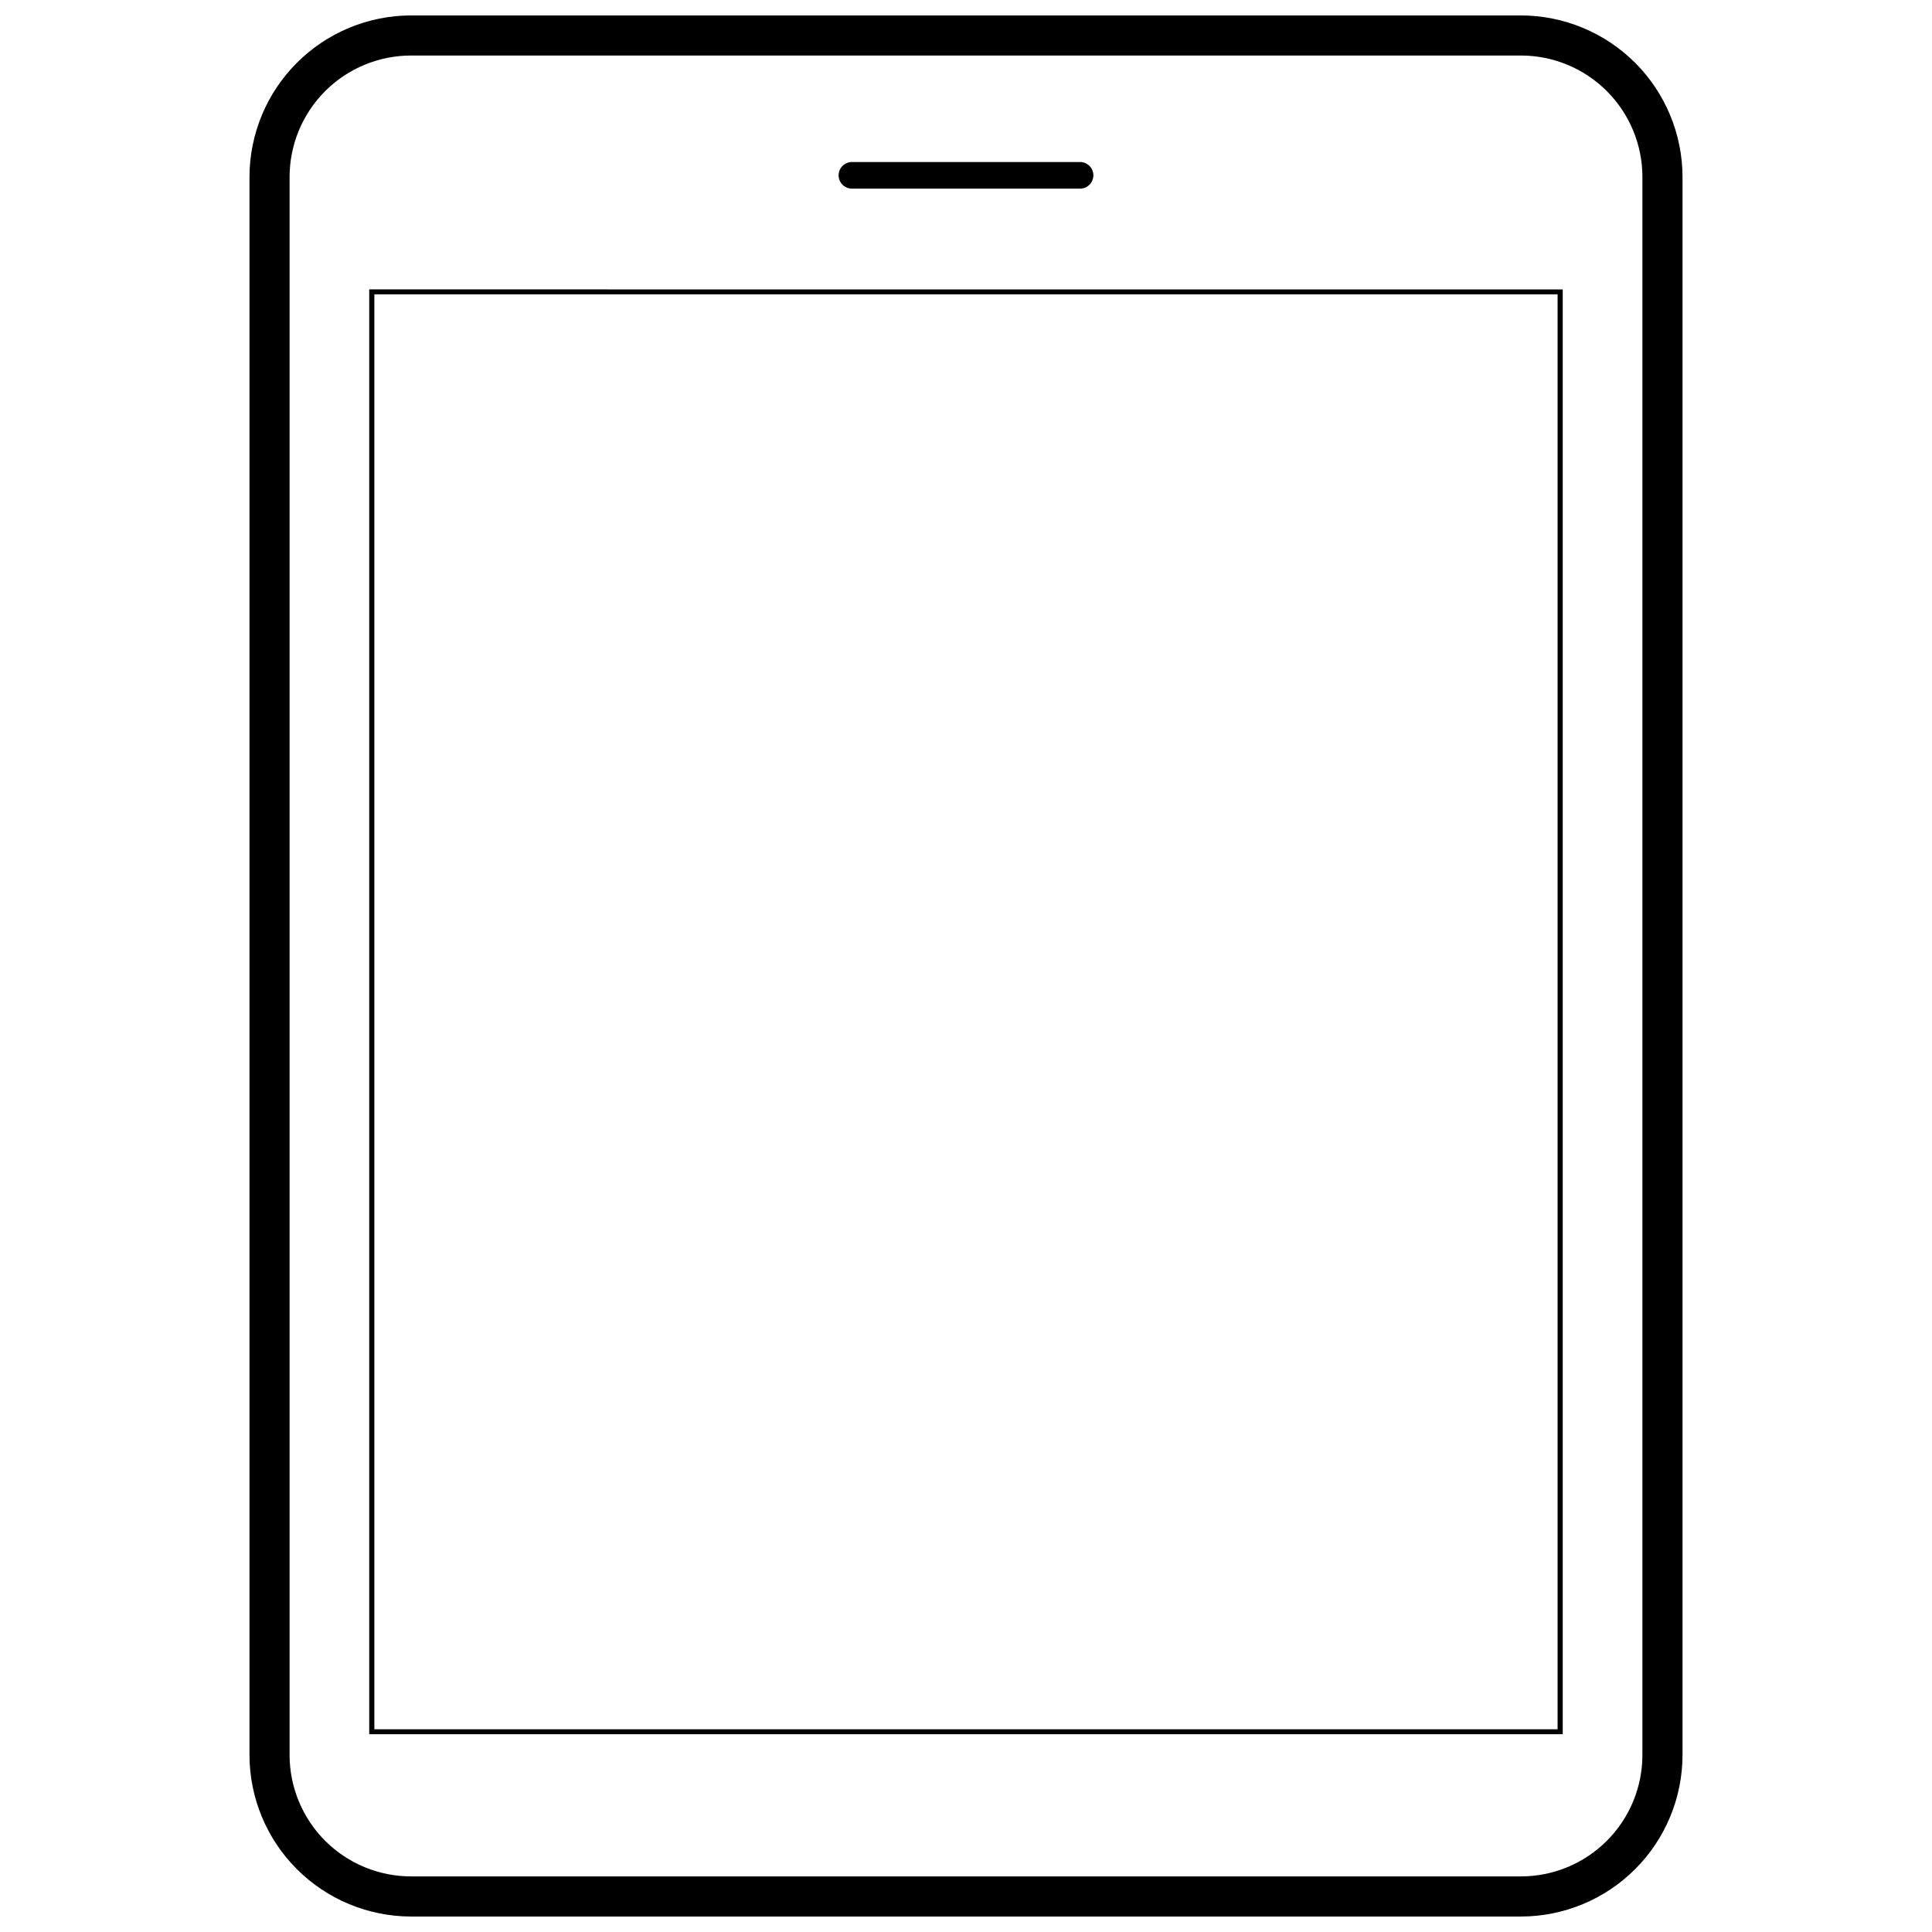 <?xml version="1.0" encoding="UTF-8"?>
<!-- Uploaded to: ICON Repo, www.iconrepo.com, Generator: ICON Repo Mixer Tools -->
<svg width="800px" height="800px" version="1.1" viewBox="144 144 512 512" xmlns="http://www.w3.org/2000/svg">
 <defs>
  <clipPath id="a">
   <path d="m210 148.09h380v503.81h-380z"/>
  </clipPath>
 </defs>
 <g clip-path="url(#a)">
  <path d="m547.06 148.09h-294.12c-11.355 0.012-22.238 4.531-30.266 12.559-8.031 8.027-12.547 18.91-12.559 30.266v418.16c0.012 11.355 4.527 22.238 12.559 30.27 8.027 8.027 18.91 12.543 30.266 12.555h294.12c11.355-0.012 22.238-4.527 30.27-12.555 8.027-8.031 12.543-18.914 12.555-30.27v-418.16c-0.012-11.355-4.527-22.238-12.555-30.266-8.031-8.027-18.914-12.547-30.27-12.559zm32.195 460.98c0 8.539-3.391 16.727-9.43 22.766-6.035 6.039-14.227 9.43-22.766 9.43h-294.12c-8.539 0-16.727-3.391-22.766-9.43-6.035-6.039-9.43-14.227-9.43-22.766v-418.16c0-8.539 3.394-16.727 9.43-22.766 6.039-6.035 14.227-9.43 22.766-9.43h294.12c8.539 0 16.73 3.394 22.766 9.43 6.039 6.039 9.43 14.227 9.43 22.766z"/>
 </g>
 <path d="m241.85 603.59h316.29v-382.89l-316.29-0.004zm1.359-381.59h313.57v380.27h-313.57z"/>
 <path d="m369.77 193.99h60.457c1.949 0 3.527-1.582 3.527-3.527 0-1.949-1.578-3.527-3.527-3.527h-60.457c-1.949 0-3.527 1.578-3.527 3.527 0 1.945 1.578 3.527 3.527 3.527z"/>
</svg>